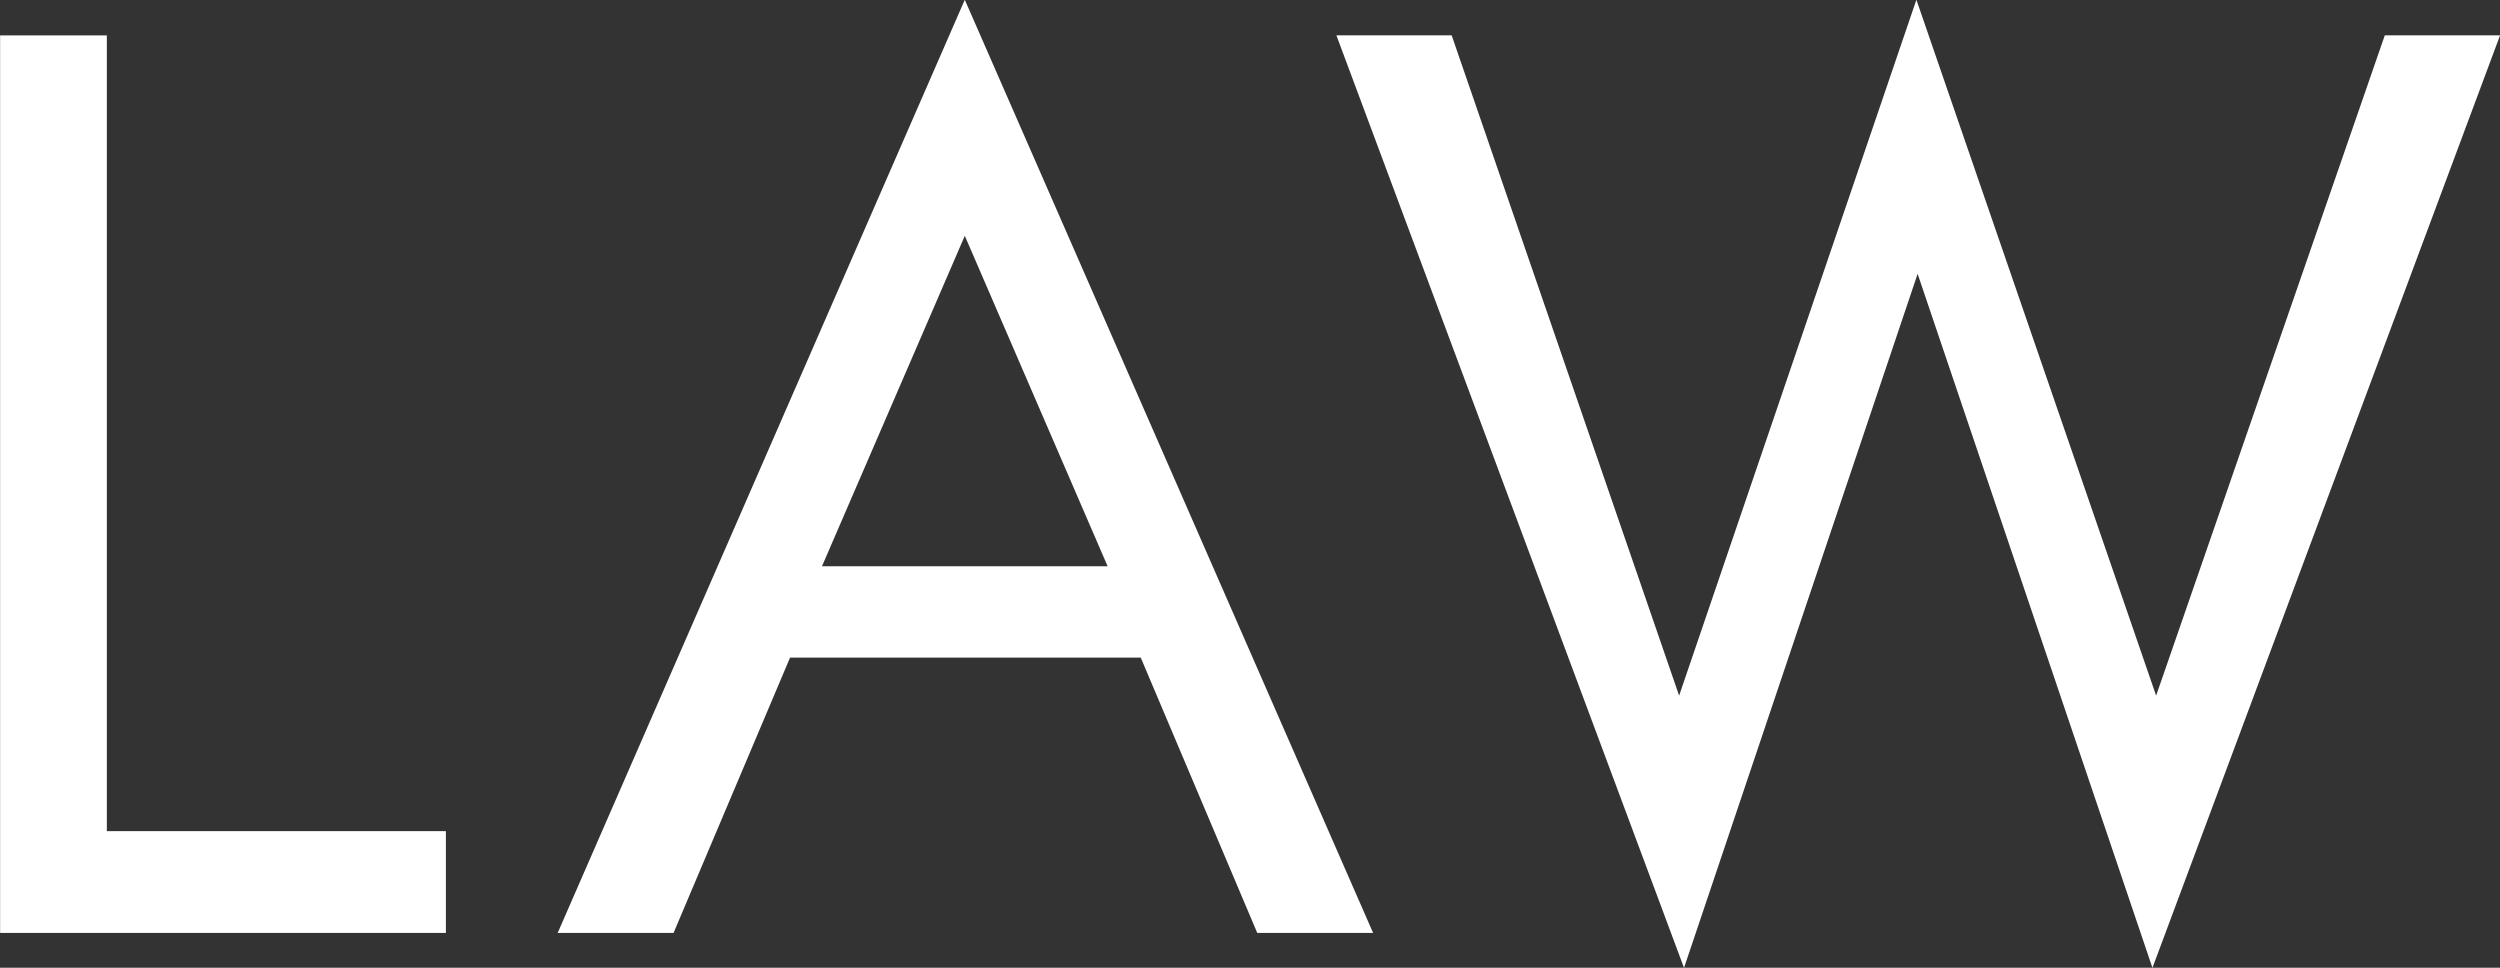 <svg xmlns="http://www.w3.org/2000/svg" width="159.281" height="61.657" viewBox="0 0 159.281 61.657">
  <rect x="0" y="0" width="159.281" height="61.657" fill="#333333" stroke="none"/>
  <defs>
    <style>
      .cls-1 {
        fill: #fff;
        fill-rule: evenodd;
      }
    </style>
  </defs>
  <path id="LAW.svg" class="cls-1" d="M116.472,306v-6.484H94.87v-50.7h-6.8V306h28.4Zm42.161-23.359h-18.2l9.1-21.055ZM123.594,306h7.383l7.422-17.539h22.344L168.165,306h7.382l-26.015-59.453Zm71.762,2.227,14.883-44.219L225.2,308.227l22.149-59.415h-7.344l-14.57,42.071-15.274-44.336-15.117,44.336-14.492-42.071h-7.344Z" transform="translate(-88.063 -246.562)"/>
</svg>

